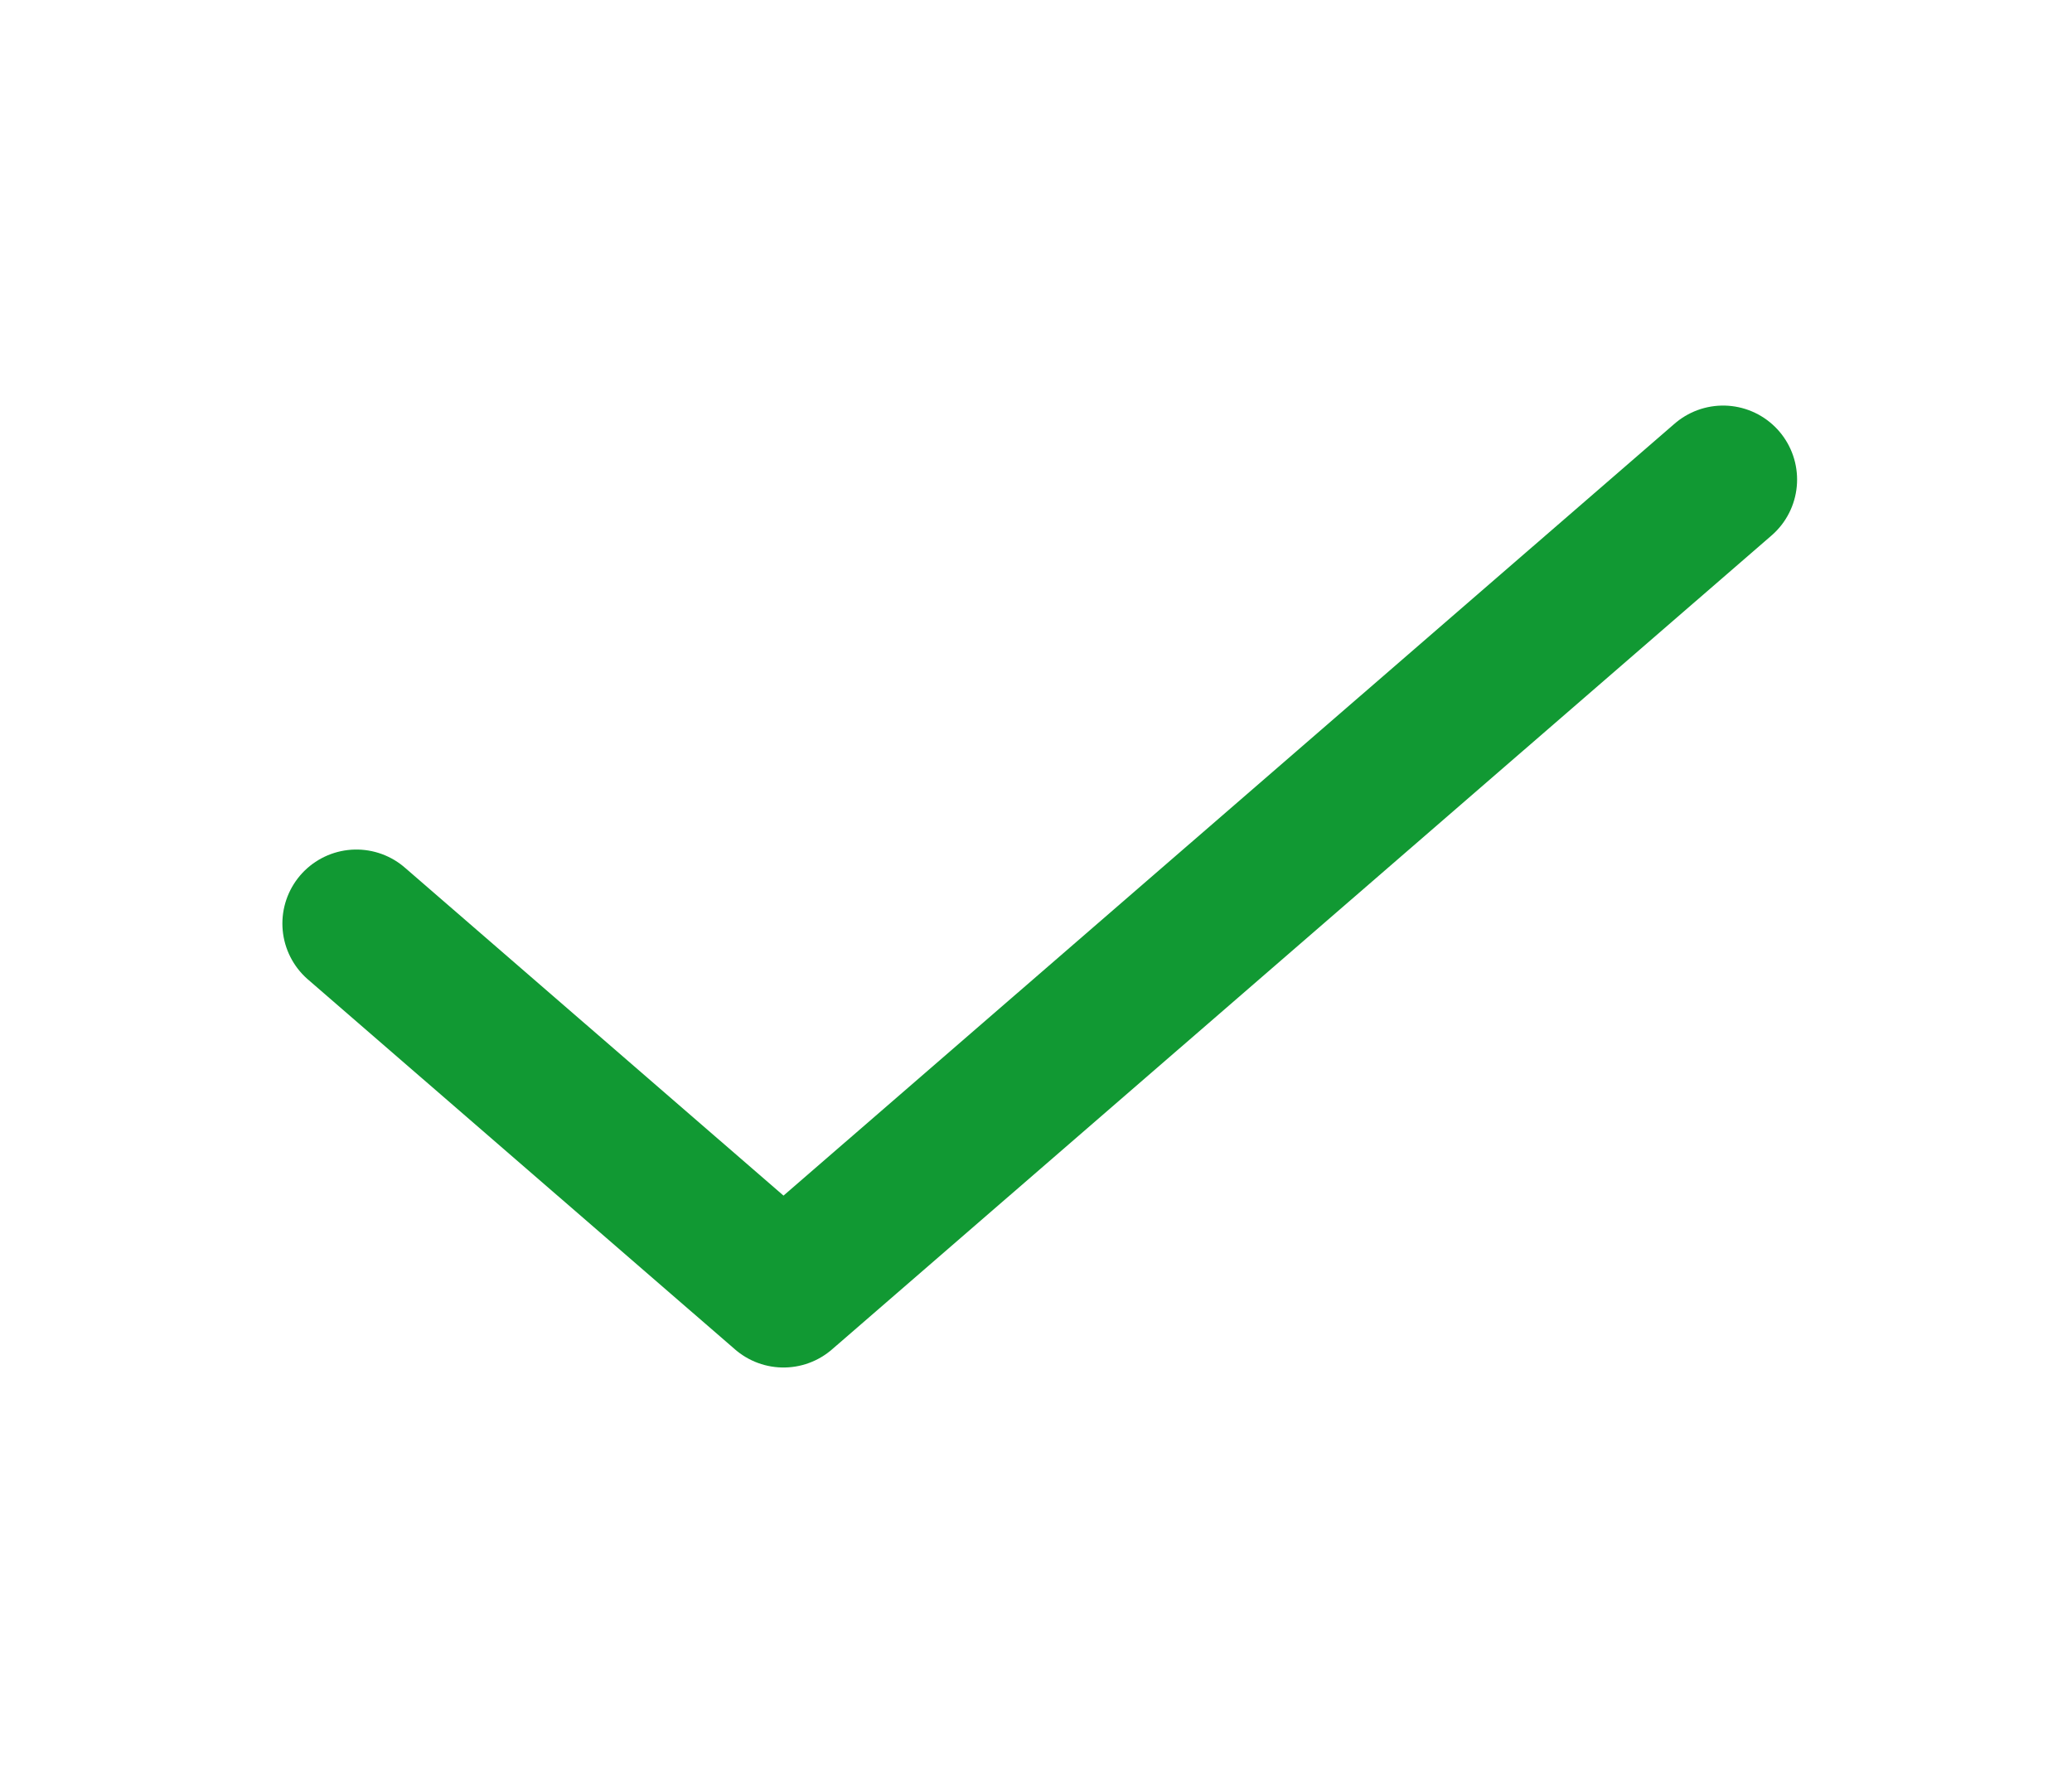 <svg width="28" height="24" viewBox="0 0 28 24" fill="none" xmlns="http://www.w3.org/2000/svg">
<path d="M23.285 6.481L10.588 17.481L4.816 12.481" stroke="#119933" stroke-width="2" stroke-linecap="round" stroke-linejoin="round"/>
</svg>
